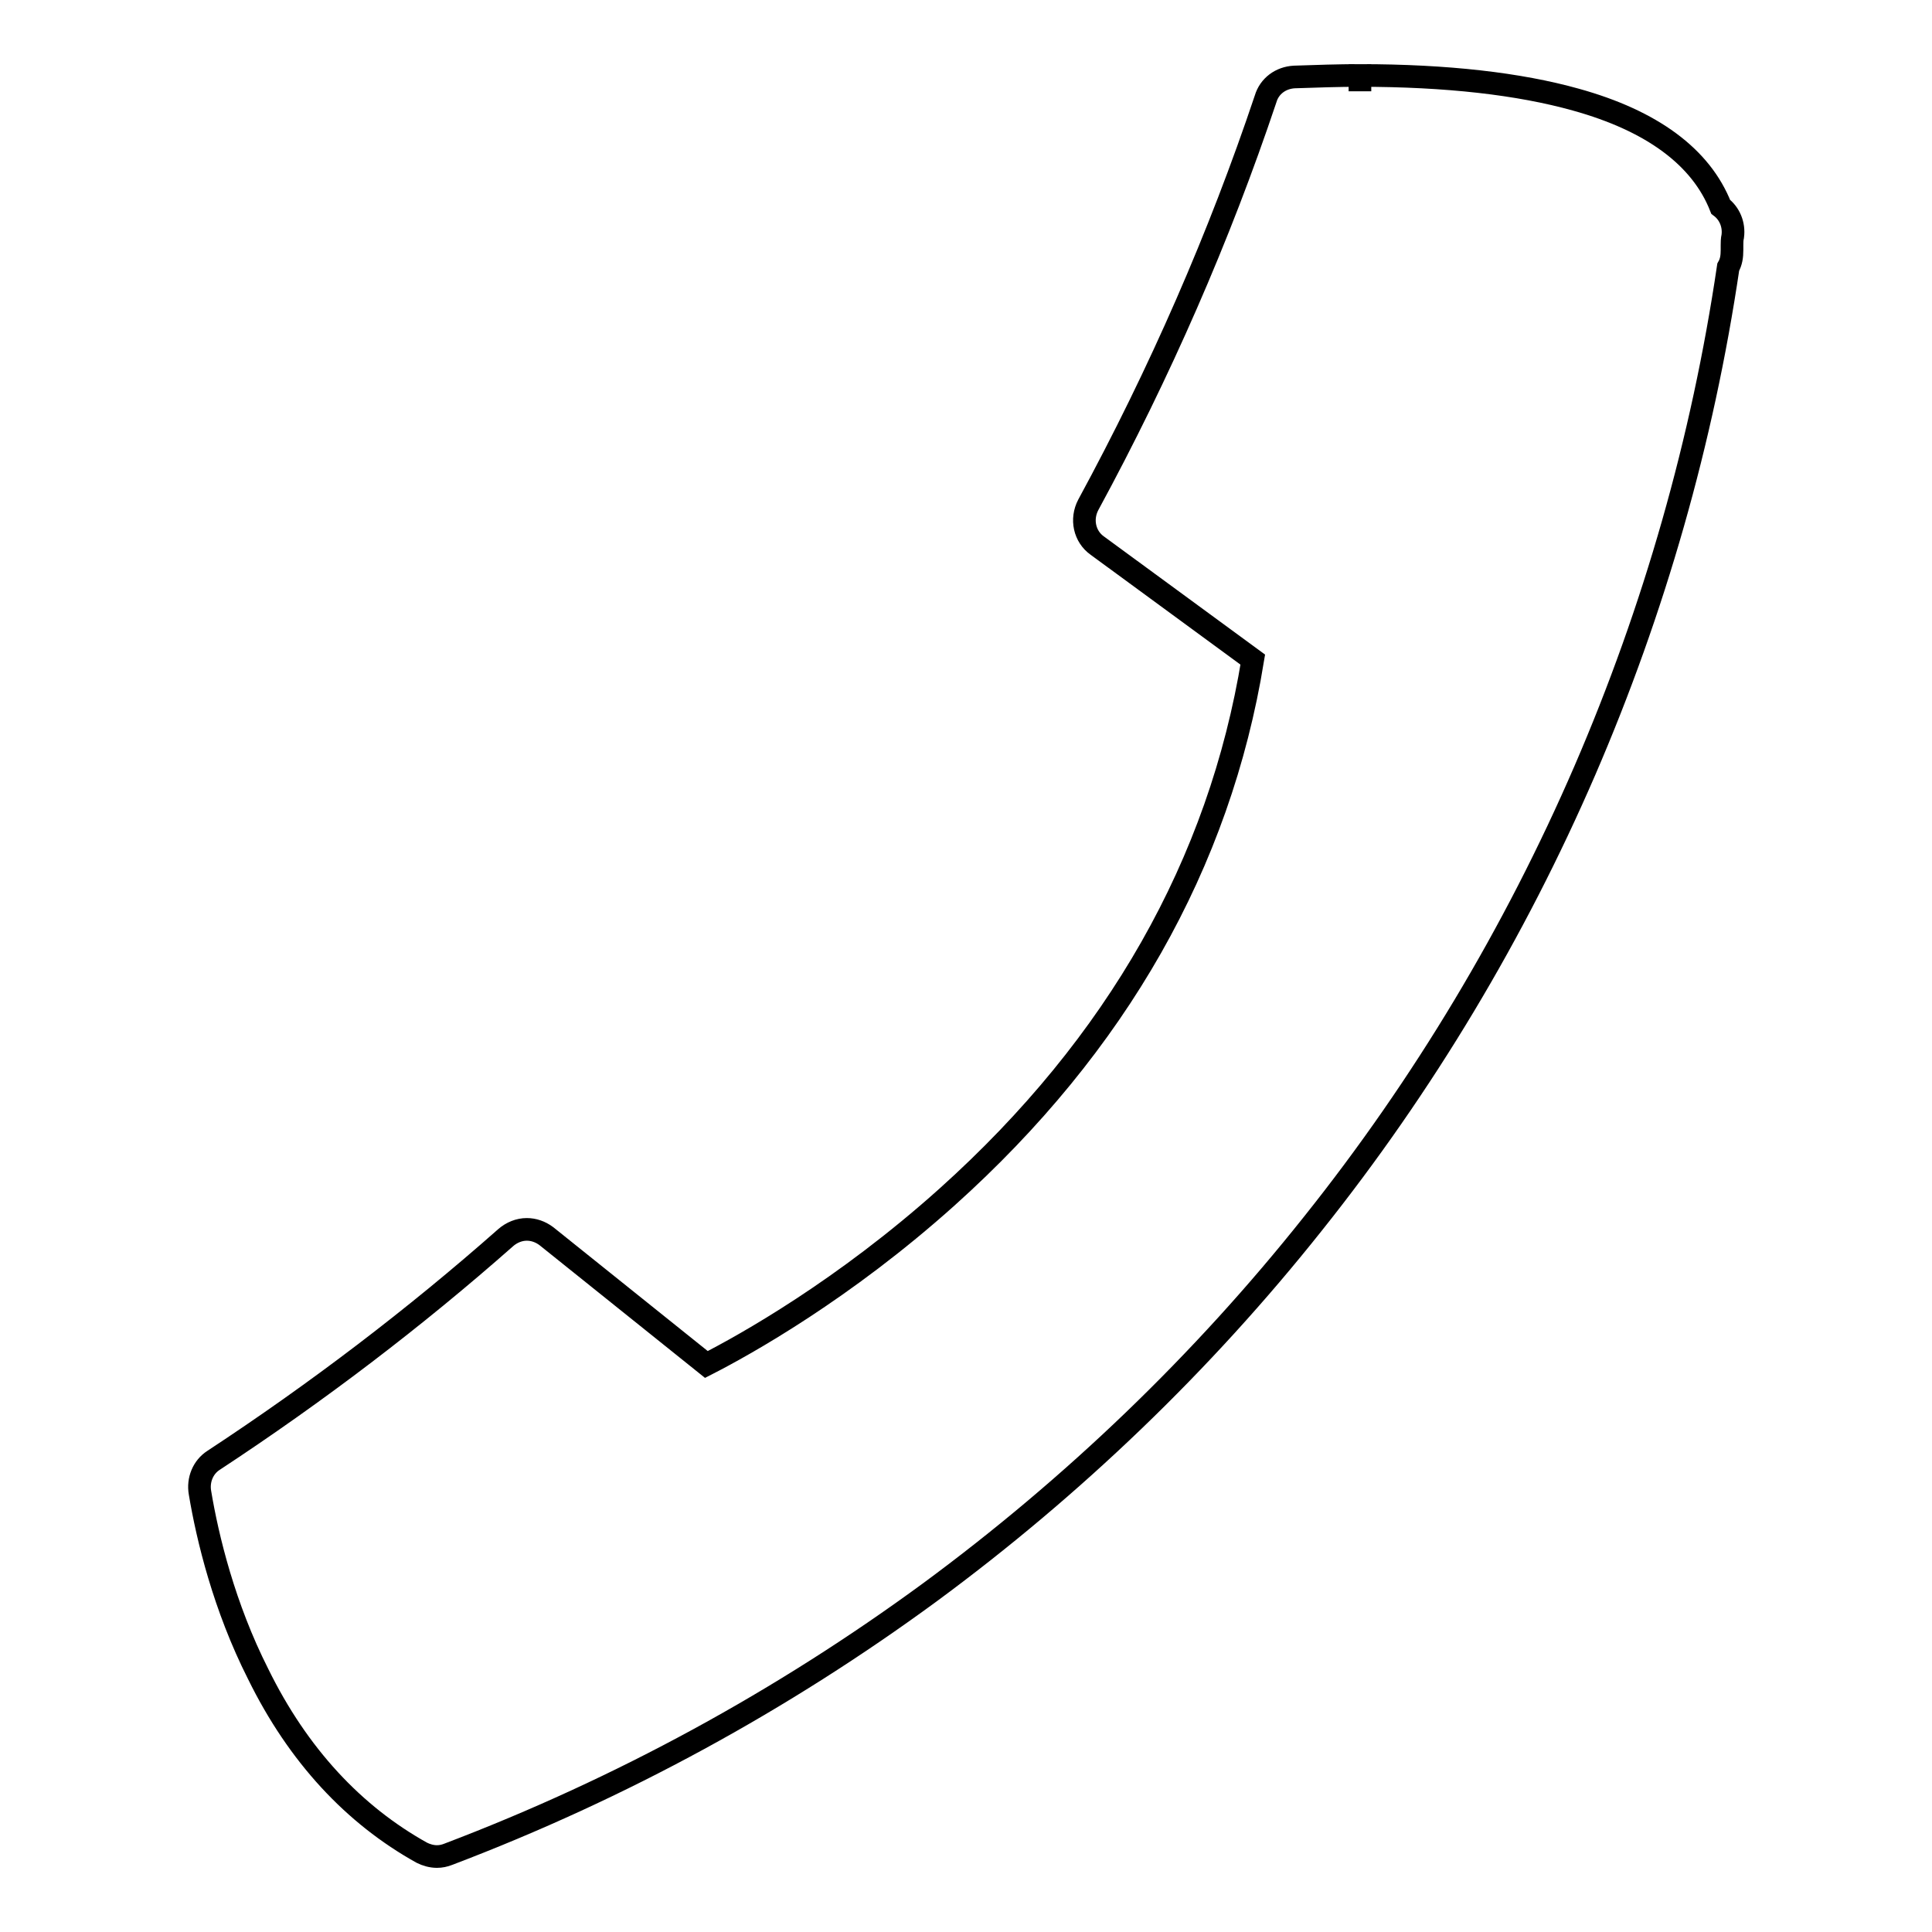 <?xml version="1.0" encoding="utf-8"?>
<!-- Svg Vector Icons : http://www.onlinewebfonts.com/icon -->
<!DOCTYPE svg PUBLIC "-//W3C//DTD SVG 1.1//EN" "http://www.w3.org/Graphics/SVG/1.1/DTD/svg11.dtd">
<svg version="1.1" xmlns="http://www.w3.org/2000/svg" xmlns:xlink="http://www.w3.org/1999/xlink" x="0px" y="0px" viewBox="0 0 256 256" enable-background="new 0 0 256 256" xml:space="preserve">
<g><g><path stroke-width="3" fill-opacity="0" stroke="#000000"  d="M229.6,31.3c0.2-1.5-0.4-3-1.6-3.9c-2.6-6.6-9.1-11.4-19.2-14.2c-7.5-2.1-17.1-3.2-28.6-3.2v2.1l0,0V10c-2.8,0-5.8,0.1-8.7,0.2c-1.8,0.1-3.3,1.2-3.8,2.9c-6.1,18.2-14,36.3-23.5,53.8c-1,1.9-0.5,4.2,1.2,5.4l20.6,15.1c-4.4,27-18,51-40.5,71.2c-13.7,12.3-26.8,19.6-31.9,22.2l-21.2-17c-0.8-0.6-1.7-0.9-2.6-0.9c-1,0-2,0.4-2.8,1.1c-12,10.6-25,20.5-38.7,29.5c-1.4,0.9-2.1,2.6-1.8,4.3c1,6,3.2,15.1,7.7,24c5.3,10.8,12.7,18.7,21.7,23.7c0.6,0.3,1.3,0.5,2,0.5c0.5,0,1-0.1,1.5-0.3c22.9-8.7,44.3-20.4,63.8-34.7c19-14,36.1-30.4,50.8-48.9c14.6-18.3,26.7-38.5,36-60c9.2-21.3,15.6-43.7,19-66.7c0.4-0.7,0.5-1.4,0.5-2.3c0-0.2,0-0.3,0-0.5c0,0,0-0.1,0-0.1C229.5,32.2,229.5,31.7,229.6,31.3z"/></g></g>
</svg>